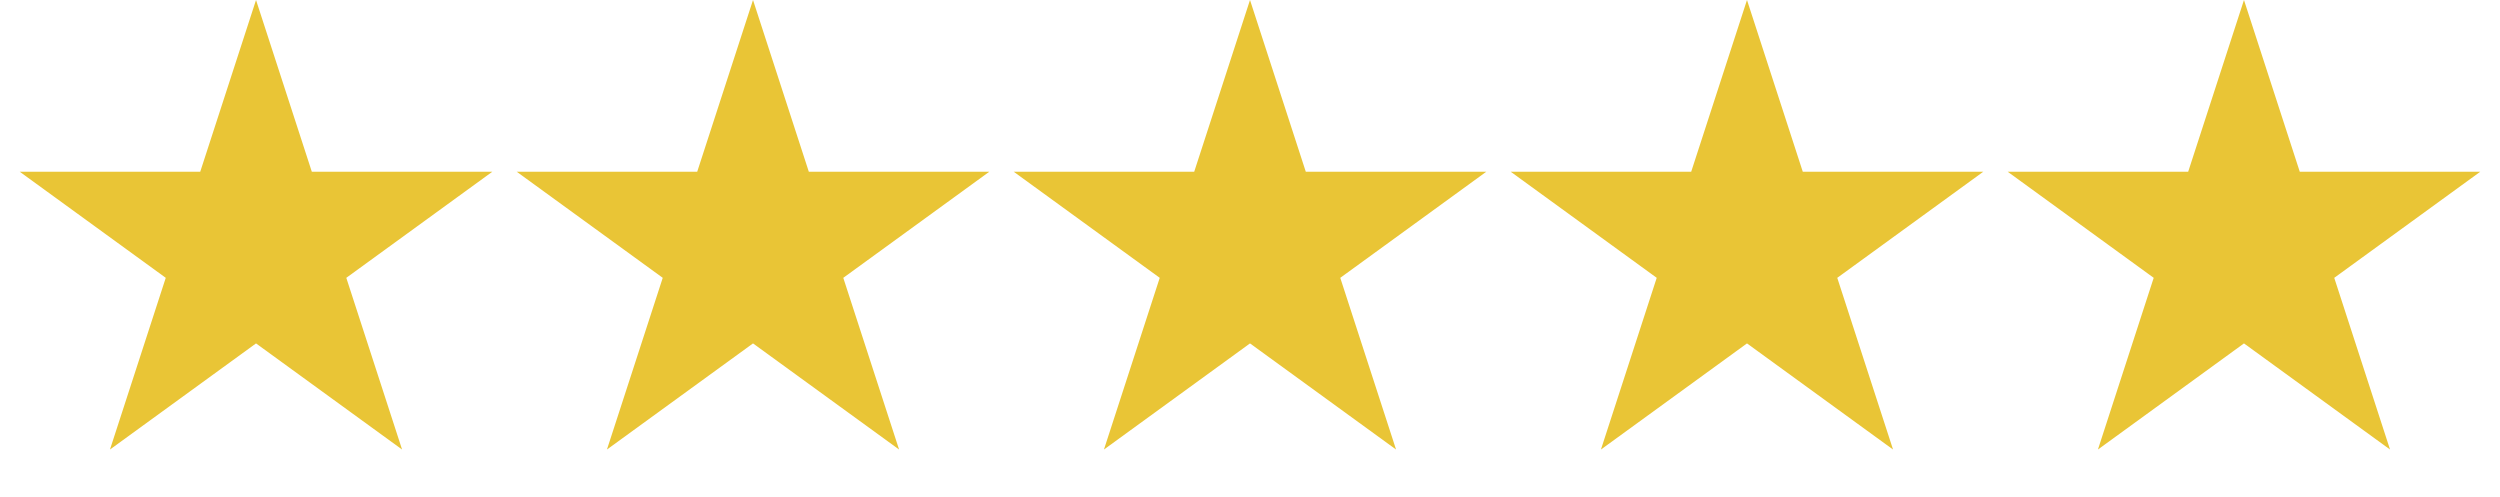 <svg width="166" height="33" viewBox="0 0 166 33" fill="none" xmlns="http://www.w3.org/2000/svg">
<path d="M17 0L20.704 11.401H32.692L22.994 18.448L26.698 29.849L17 22.802L7.302 29.849L11.006 18.448L1.308 11.401H13.296L17 0Z" fill="#E9C536"/>
<path d="M50 0L53.705 11.401H65.692L55.994 18.448L59.699 29.849L50 22.802L40.301 29.849L44.006 18.448L34.308 11.401H46.295L50 0Z" fill="#E9C536"/>
<path d="M83 0L86.704 11.401H98.692L88.994 18.448L92.698 29.849L83 22.802L73.302 29.849L77.006 18.448L67.308 11.401H79.296L83 0Z" fill="#E9C536"/>
<path d="M116 0L119.704 11.401H131.692L121.994 18.448L125.698 29.849L116 22.802L106.302 29.849L110.006 18.448L100.308 11.401H112.296L116 0Z" fill="#E9C536"/>
<path d="M149 0L152.704 11.401H164.692L154.994 18.448L158.698 29.849L149 22.802L139.302 29.849L143.006 18.448L133.308 11.401H145.296L149 0Z" fill="#E9C536"/>
</svg>
